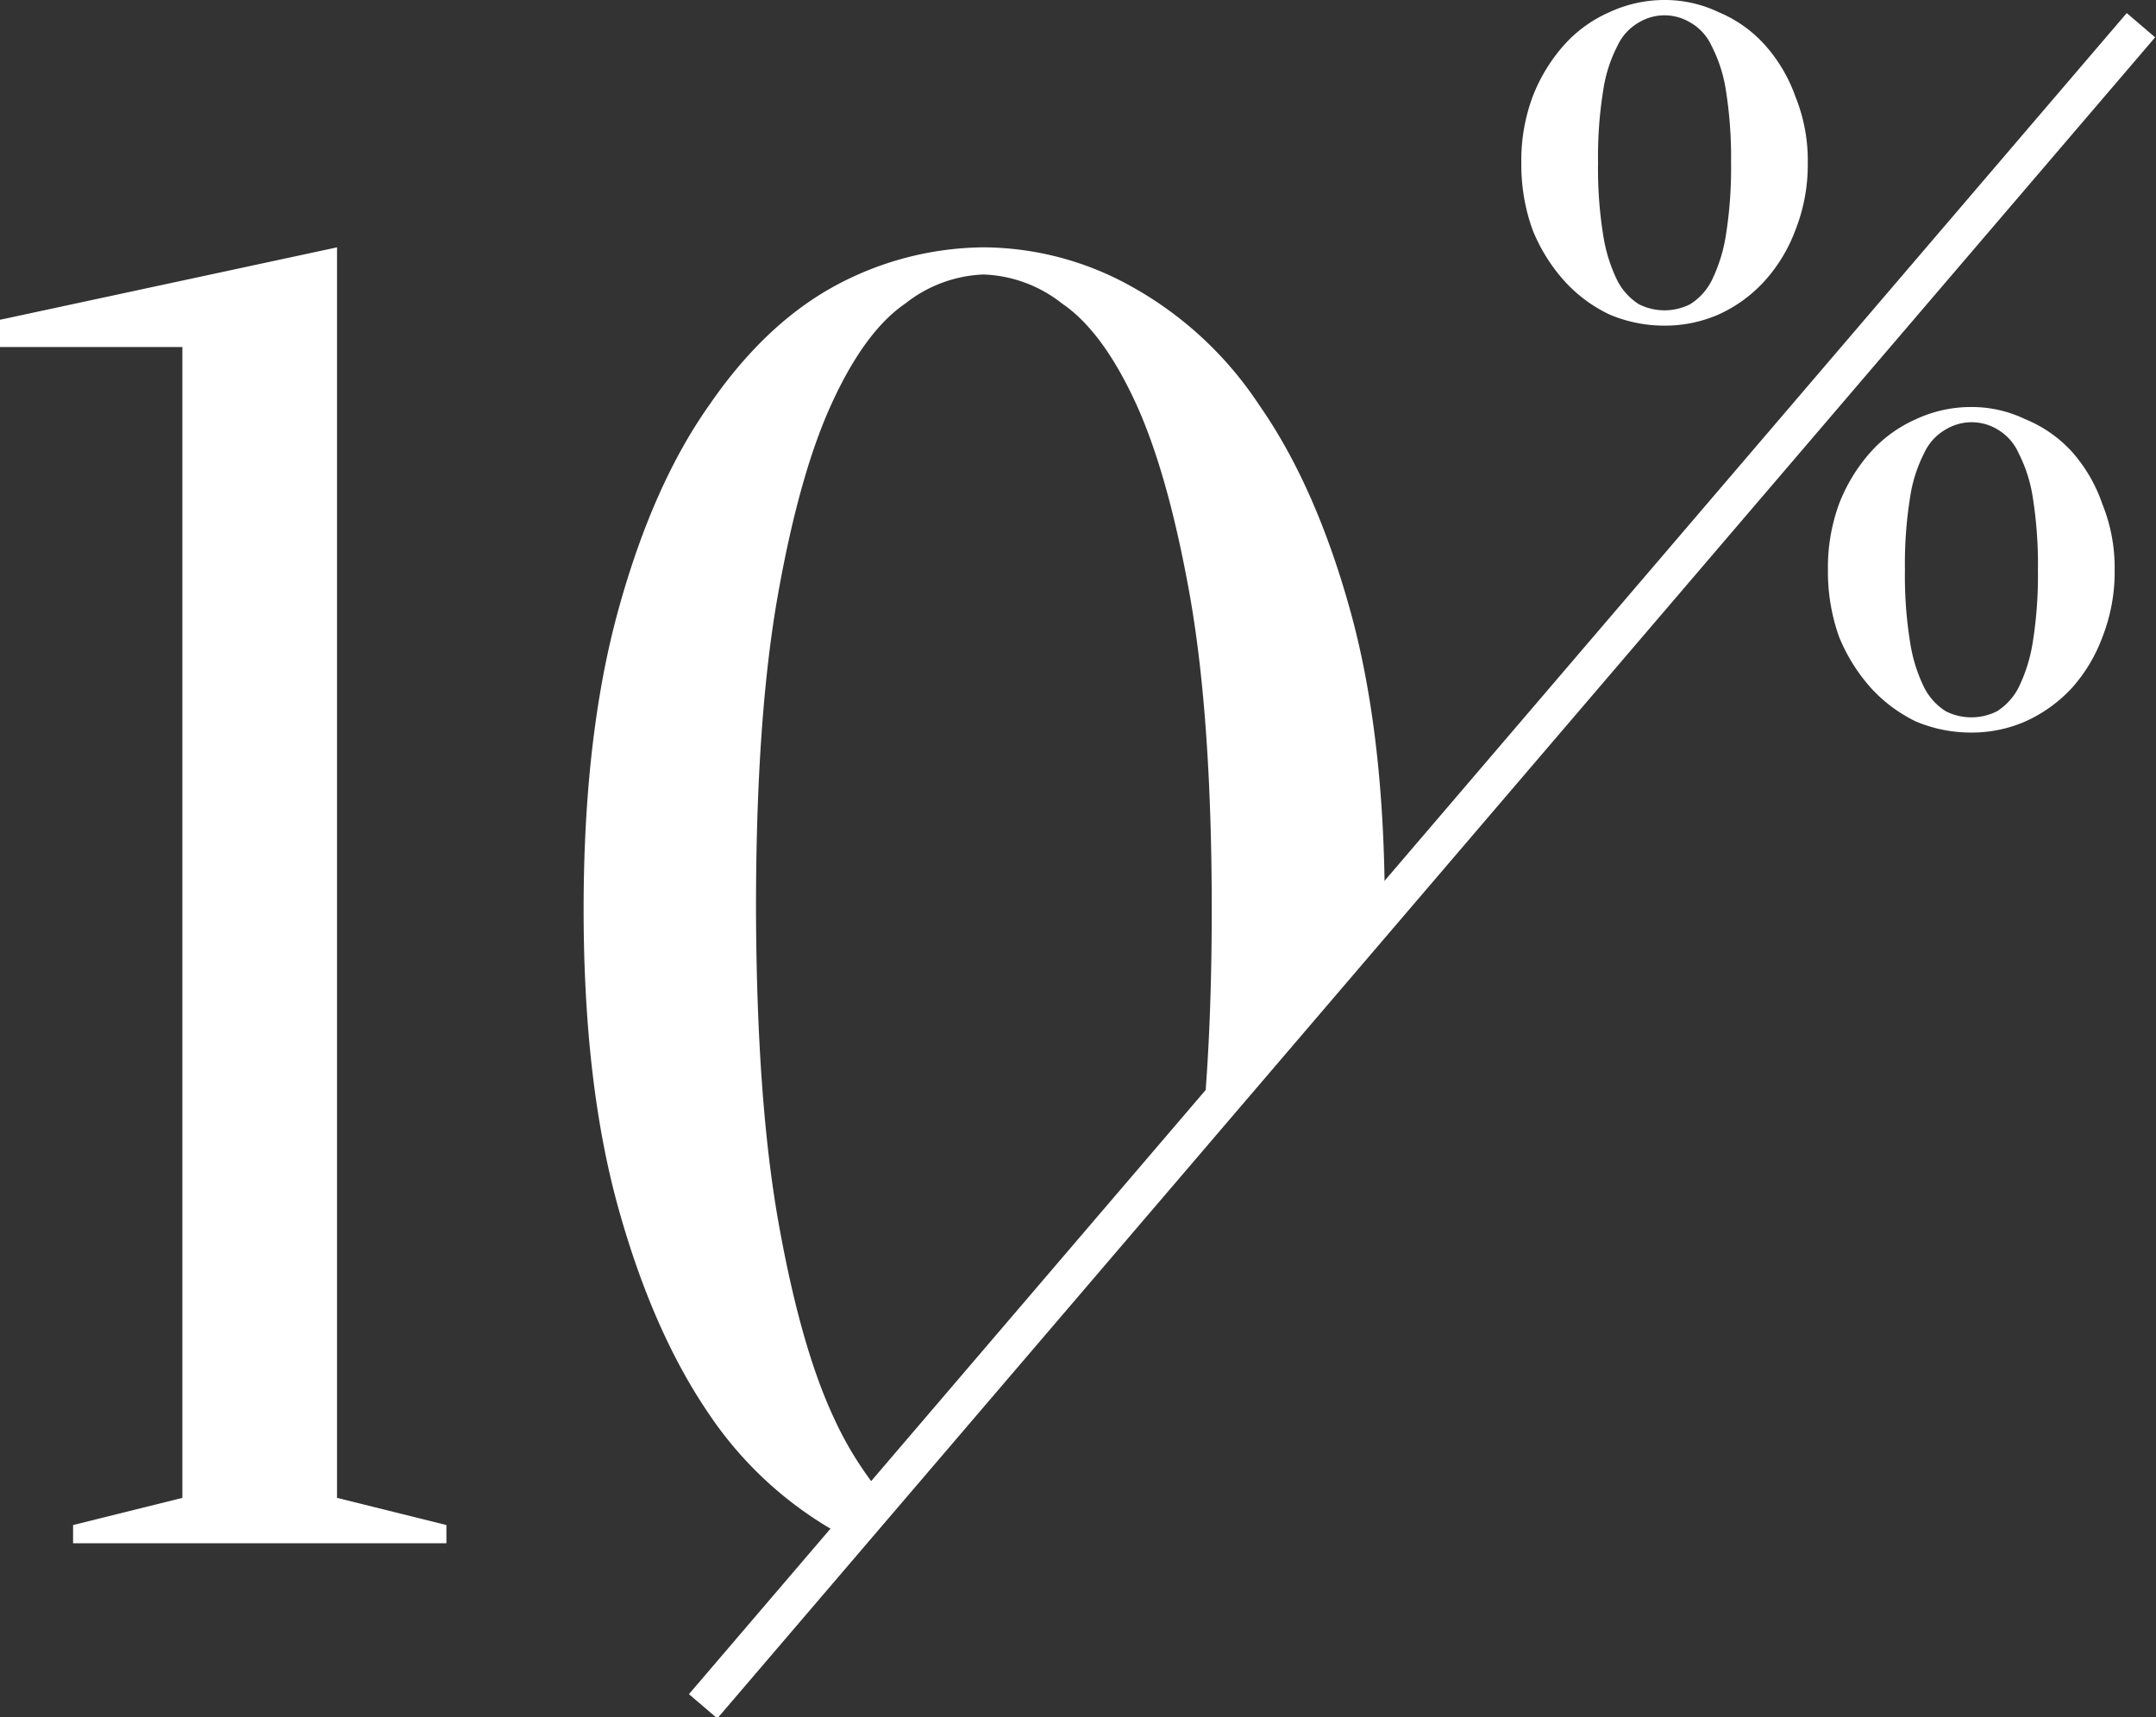 <svg id="Layer_1" data-name="Layer 1" xmlns="http://www.w3.org/2000/svg" viewBox="0 0 231 184"><rect x="0" y="0" width="231" height="184" fill="#333333" stroke="none"/><defs><style>.cls-1{fill:#fff;}</style></defs><path class="cls-1" d="M36.11,160.49l11.72,2.91v1.95h-40V163.4l11.71-2.91V37.18H0V34.26L36.11,26.5Z"/><path class="cls-1" d="M127.48,63.78q2.34,13.22,2.35,33.6,0,12.28-.86,22l19.4-22q0-18.64-3.71-32t-9.76-22A39.1,39.1,0,0,0,121,30.57a32.8,32.8,0,0,0-15.62-4.07,34,34,0,0,0-15.81,4.07Q82,34.65,76,43.39q-6.06,8.55-9.76,22t-3.71,32q0,18.65,3.71,32T76,151.56a40.37,40.37,0,0,0,13.66,12.62l3.73-5.42a37.28,37.28,0,0,1-4.12-7q-3.51-7.58-5.86-20.78T81,97.38q0-20.4,2.34-33.6T89.22,43Q92.73,35.43,97,32.52a14.37,14.37,0,0,1,8.39-3.11,14.37,14.37,0,0,1,8.4,3.11q4.29,2.91,7.81,10.48T127.48,63.78Z"/><path class="cls-1" d="M178.34,1.64a5.38,5.38,0,0,0-2.74.76,5.58,5.58,0,0,0-2.3,2.51,15.23,15.23,0,0,0-1.53,4.79,44.66,44.66,0,0,0-.55,7.74,44.5,44.5,0,0,0,.55,7.74,16.75,16.75,0,0,0,1.53,4.91,6.58,6.58,0,0,0,2.3,2.51,6.1,6.1,0,0,0,5.48,0,6.43,6.43,0,0,0,2.3-2.51,17,17,0,0,0,1.54-4.91,45.51,45.51,0,0,0,.55-7.74,45.68,45.68,0,0,0-.55-7.74,15.47,15.47,0,0,0-1.54-4.79,5.48,5.48,0,0,0-2.3-2.51A5.35,5.35,0,0,0,178.34,1.64Zm0-1.64a13.35,13.35,0,0,1,5.81,1.31,13.74,13.74,0,0,1,4.93,3.49,16.63,16.63,0,0,1,3.29,5.56,18.19,18.19,0,0,1,1.32,7.08,19.06,19.06,0,0,1-1.32,7.2,16.93,16.93,0,0,1-3.29,5.45,15,15,0,0,1-4.93,3.6,14.32,14.32,0,0,1-5.81,1.2,15,15,0,0,1-5.91-1.2,15.42,15.42,0,0,1-4.83-3.6,18.49,18.49,0,0,1-3.39-5.45,20.53,20.53,0,0,1-1.21-7.2,19.58,19.58,0,0,1,1.21-7.08A18.08,18.08,0,0,1,167.6,4.8a14.09,14.09,0,0,1,4.83-3.49A14,14,0,0,1,178.34,0Zm32.88,45.24a5.39,5.39,0,0,0-2.74.77,5.55,5.55,0,0,0-2.3,2.5,15.39,15.39,0,0,0-1.53,4.8,44.66,44.66,0,0,0-.55,7.74,44.5,44.5,0,0,0,.55,7.74,16.75,16.75,0,0,0,1.53,4.91,6.5,6.5,0,0,0,2.3,2.51,6.1,6.1,0,0,0,5.48,0,6.5,6.5,0,0,0,2.3-2.51,17,17,0,0,0,1.54-4.91,45.51,45.51,0,0,0,.55-7.74,45.68,45.68,0,0,0-.55-7.74,15.64,15.64,0,0,0-1.54-4.8A5.55,5.55,0,0,0,214,46,5.36,5.36,0,0,0,211.22,45.24Zm0-1.63A13.21,13.21,0,0,1,217,44.92,13.82,13.82,0,0,1,222,48.41,16.53,16.53,0,0,1,225.25,54a18.19,18.19,0,0,1,1.32,7.08,19.06,19.06,0,0,1-1.32,7.2A17,17,0,0,1,222,73.7,15.35,15.35,0,0,1,217,77.3a14.32,14.32,0,0,1-5.81,1.19,15.12,15.12,0,0,1-5.92-1.19,15.81,15.81,0,0,1-4.82-3.6,18.85,18.85,0,0,1-3.4-5.45,20.76,20.76,0,0,1-1.2-7.2,19.8,19.8,0,0,1,1.2-7.08,18.17,18.17,0,0,1,3.4-5.56,14.15,14.15,0,0,1,4.82-3.49A13.94,13.94,0,0,1,211.22,43.61Z"/><line class="cls-1" x1="228.53" y1="1.29" x2="75.53" y2="182.29"/><rect class="cls-1" x="33.53" y="89.79" width="237" height="4" transform="matrix(0.65, -0.76, 0.76, 0.65, -16.22, 148.64)"/></svg>